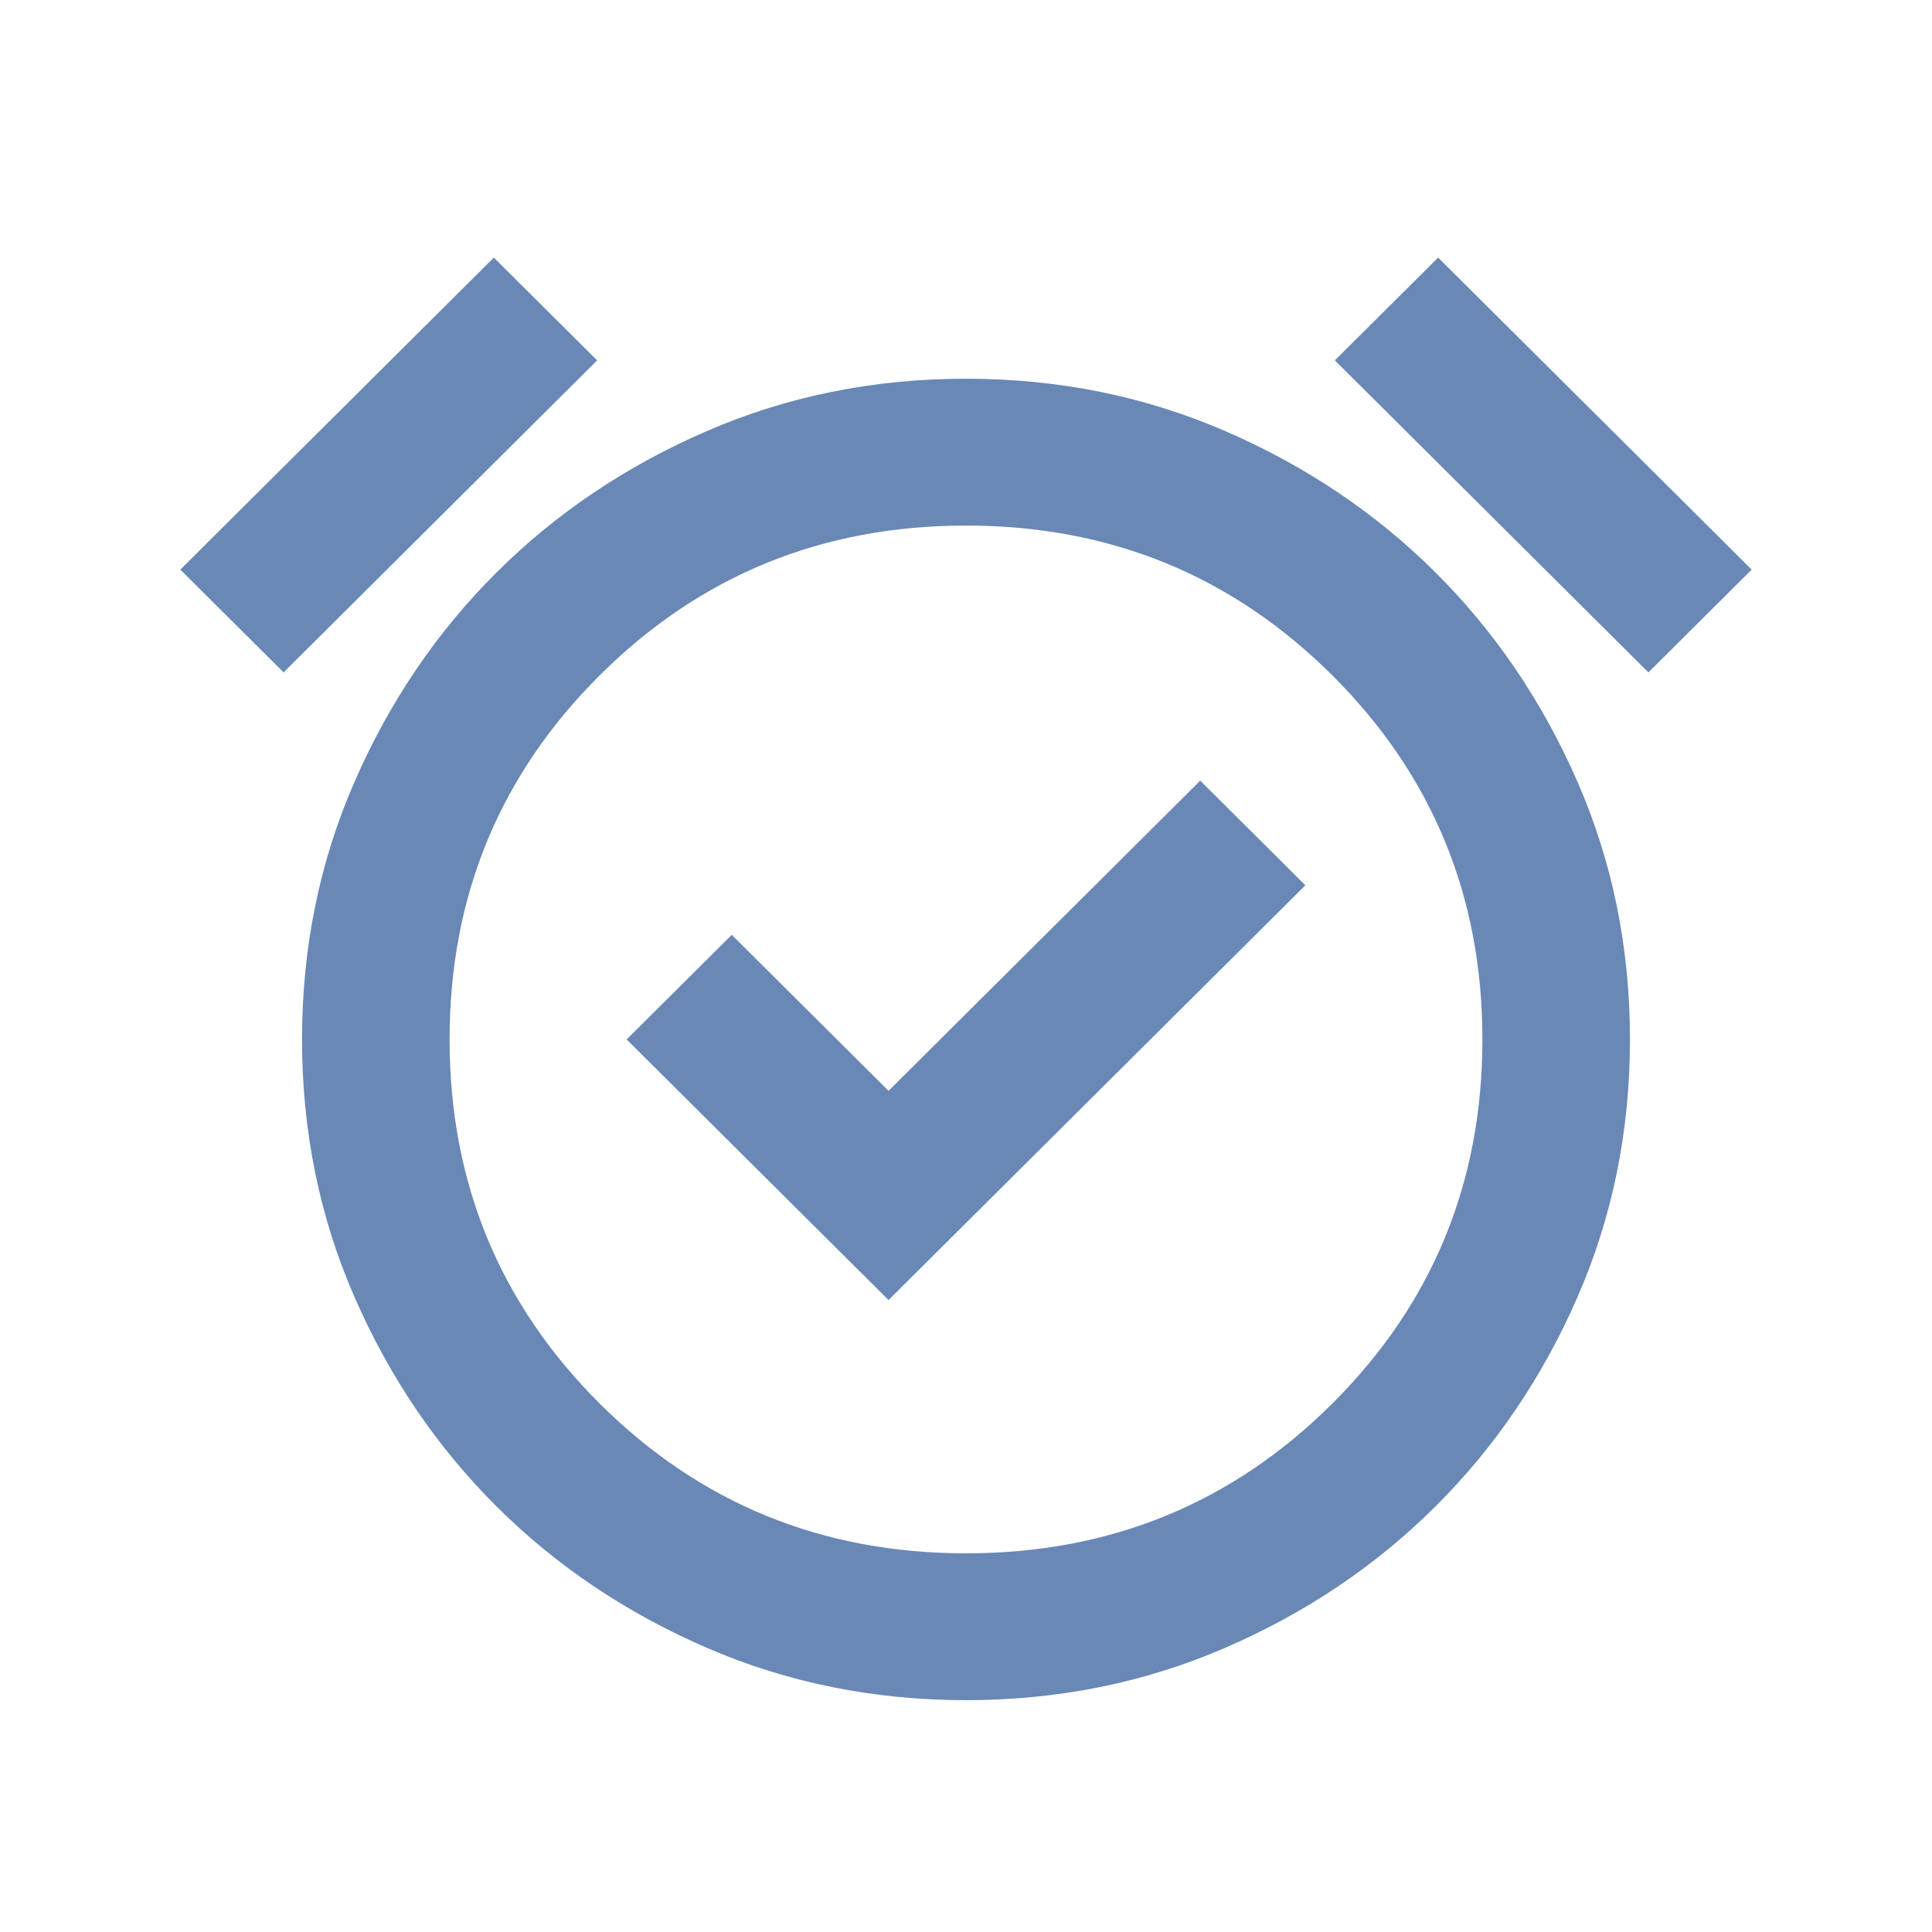 <?xml version="1.0" encoding="UTF-8"?> <svg xmlns="http://www.w3.org/2000/svg" width="75" height="75" viewBox="0 0 75 75" fill="none"><mask id="mask0_2905_1171" style="mask-type:alpha" maskUnits="userSpaceOnUse" x="0" y="0" width="75" height="75"><rect width="75" height="75" fill="#D9D9D9"></rect></mask><g mask="url(#mask0_2905_1171)"><path d="M34.493 50.468L50.674 34.366L46.593 30.305L34.493 42.346L28.407 36.29L24.326 40.351L34.493 50.468ZM37.5 66C33.92 66 30.567 65.323 27.441 63.969C24.314 62.616 21.594 60.787 19.279 58.483C16.964 56.18 15.126 53.472 13.766 50.361C12.405 47.25 11.725 43.913 11.725 40.351C11.725 36.789 12.405 33.452 13.766 30.341C15.126 27.23 16.964 24.523 19.279 22.219C21.594 19.915 24.314 18.087 27.441 16.733C30.567 15.379 33.92 14.702 37.5 14.702C41.08 14.702 44.433 15.379 47.559 16.733C50.686 18.087 53.406 19.915 55.721 22.219C58.036 24.523 59.874 27.23 61.234 30.341C62.594 33.452 63.275 36.789 63.275 40.351C63.275 43.913 62.594 47.25 61.234 50.361C59.874 53.472 58.036 56.18 55.721 58.483C53.406 60.787 50.686 62.616 47.559 63.969C44.433 65.323 41.08 66 37.5 66ZM19.171 10L23.181 13.99L11.009 26.102L7 22.112L19.171 10ZM55.829 10L68 22.112L63.991 26.102L51.819 13.99L55.829 10ZM37.5 60.3C43.084 60.3 47.822 58.365 51.712 54.494C55.602 50.623 57.547 45.908 57.547 40.351C57.547 34.794 55.602 30.08 51.712 26.209C47.822 22.338 43.084 20.402 37.5 20.402C31.916 20.402 27.178 22.338 23.288 26.209C19.398 30.08 17.453 34.794 17.453 40.351C17.453 45.908 19.398 50.623 23.288 54.494C27.178 58.365 31.916 60.3 37.5 60.3Z" fill="#6988B5"></path></g></svg> 